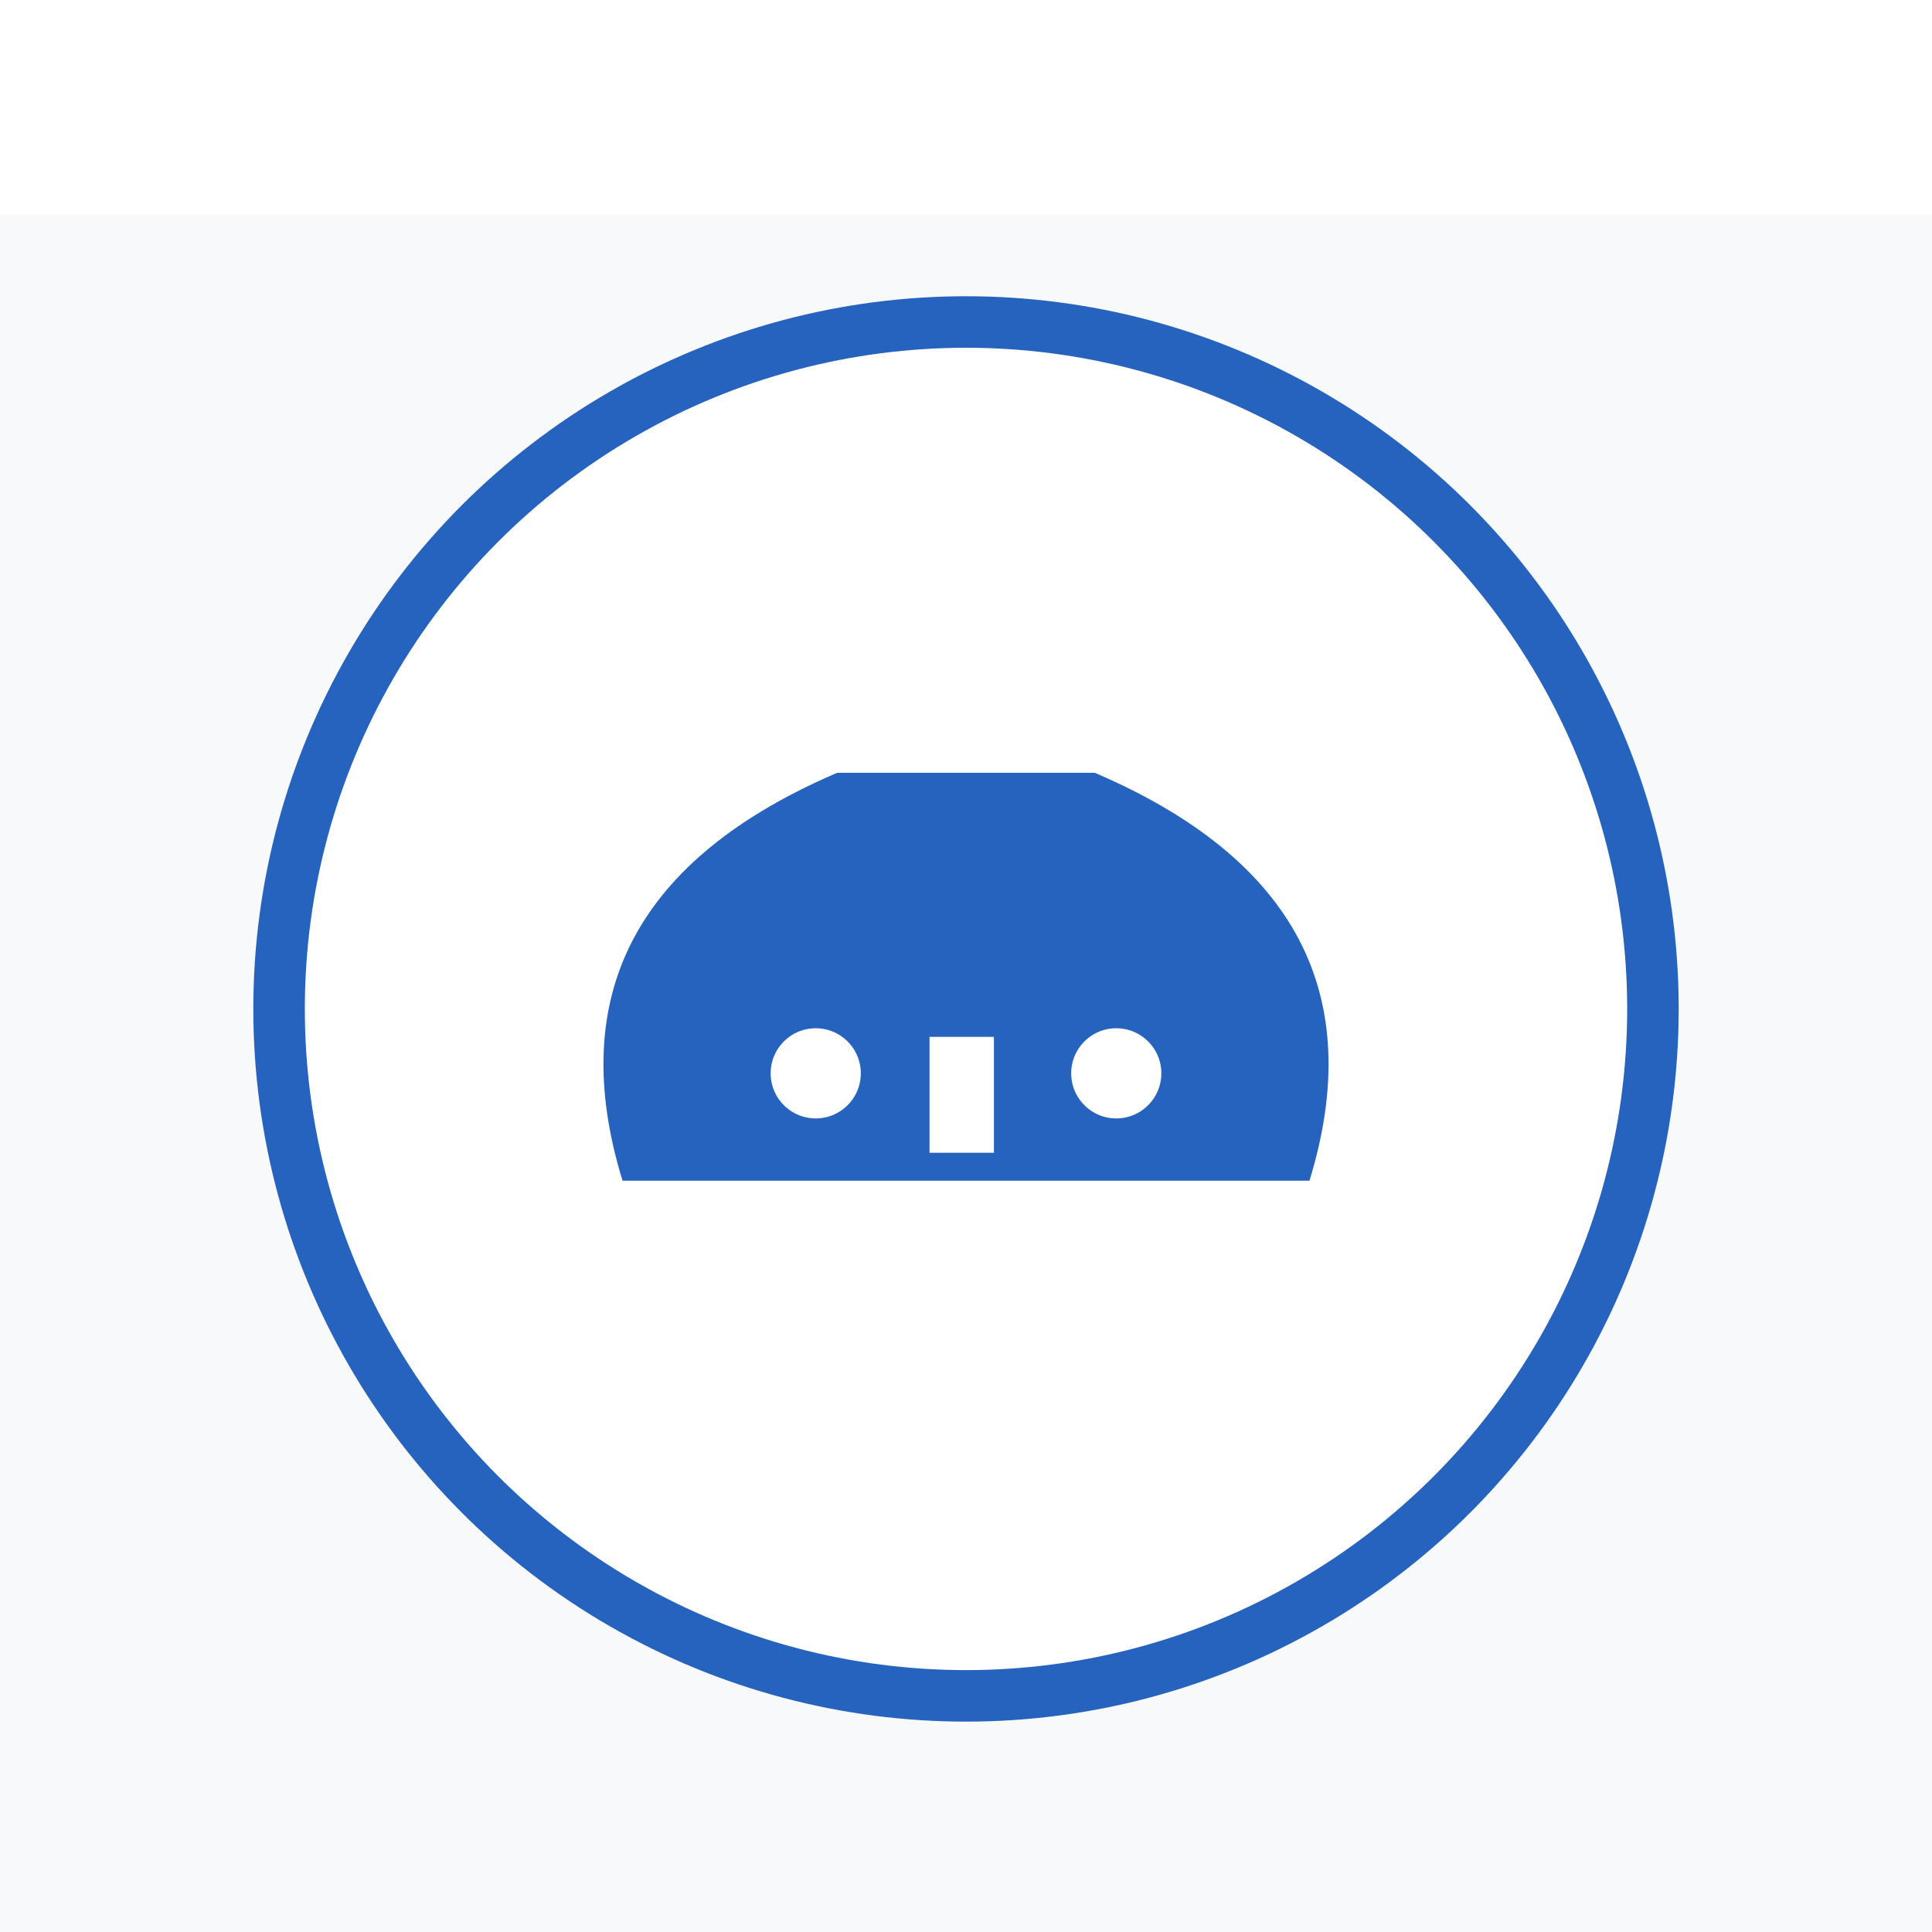 <?xml version="1.0" encoding="UTF-8" standalone="no"?>
<svg width="45" height="45" viewBox="0 0 450 350" xmlns="http://www.w3.org/2000/svg">
    <!-- Background -->
    <rect width="100%" height="100%" fill="#f8f9fa"/>
    
    <!-- Outer shape (Centered and Dark Blue) -->
    <circle cx="225" cy="185" r="160" fill="#ffffff" stroke="#2663BE" stroke-width="12"/>
    
    <!-- Gaming Icon (Controller, Centered) -->
    <path d="M145 225 Q125 160 195 130 L255 130 Q325 160 305 225 Z" fill="#2663BE"/>
    
    <!-- Buttons -->
    <circle cx="190" cy="200" r="12" fill="#fff" stroke="#2663BE" stroke-width="3"/>
    <circle cx="260" cy="200" r="12" fill="#fff" stroke="#2663BE" stroke-width="3"/>
    <rect x="215" y="190" width="18" height="30" fill="#fff" stroke="#2663BE" stroke-width="3"/>
</svg>